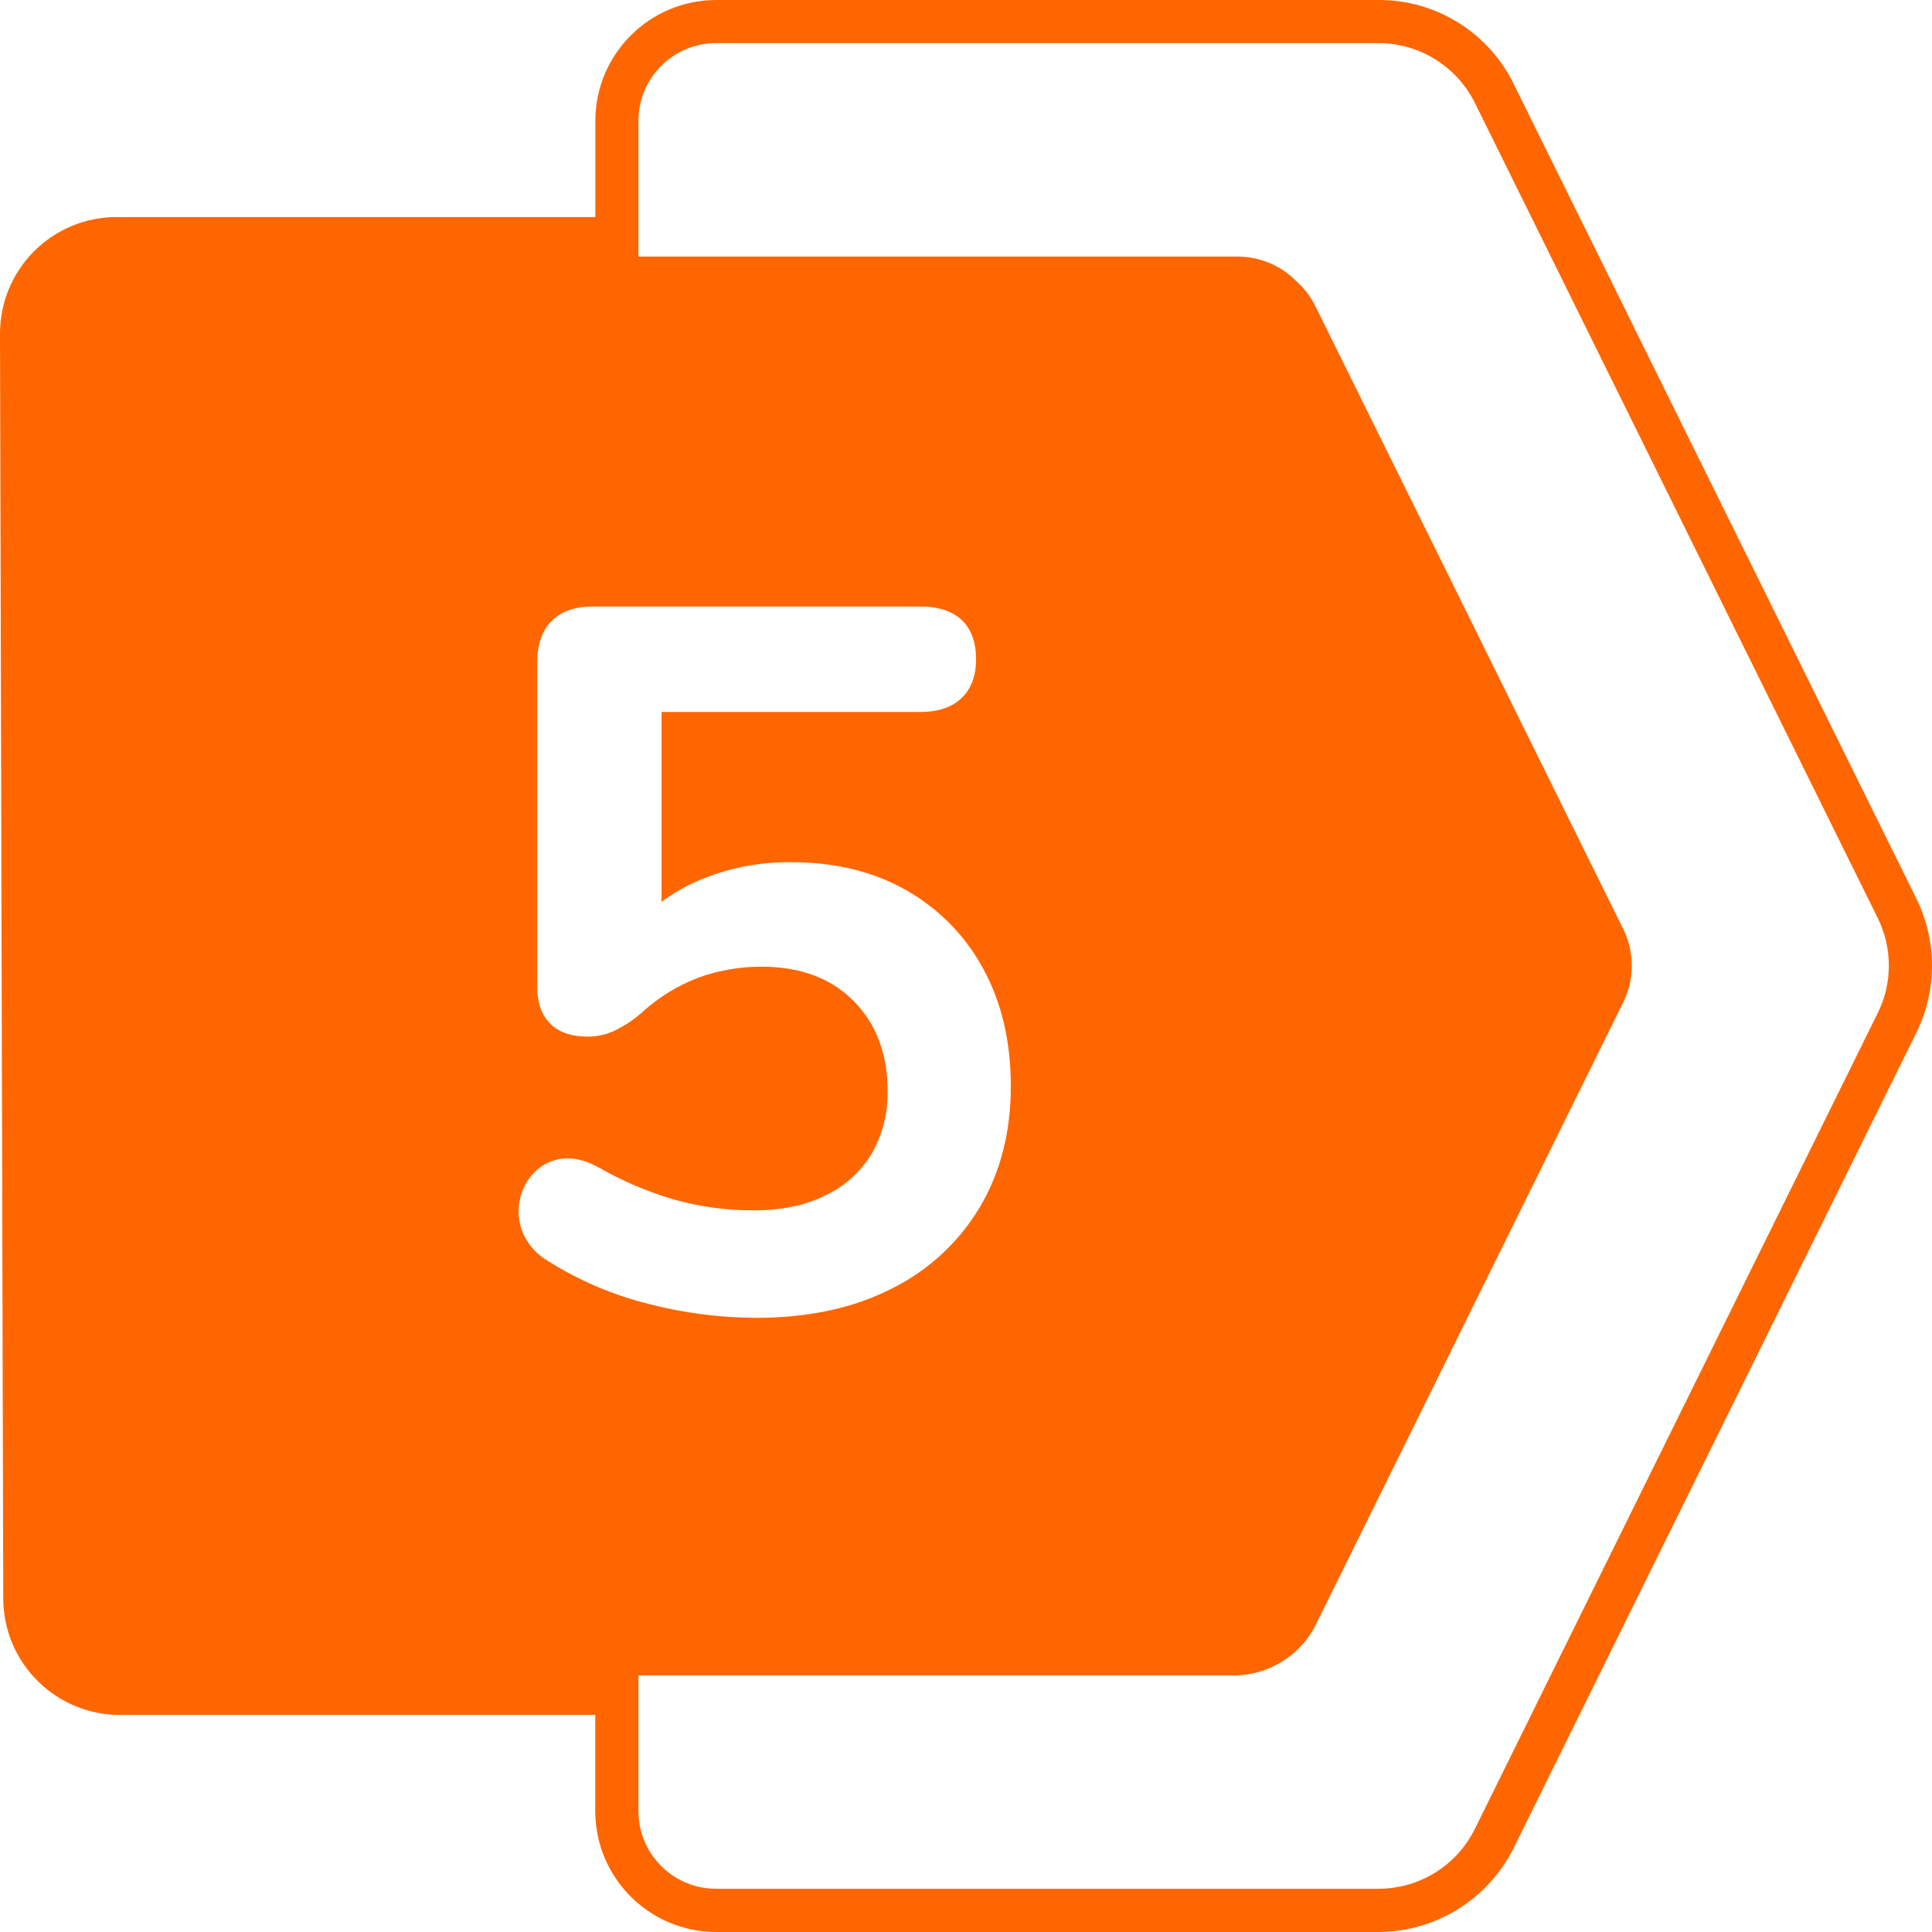 <?xml version="1.0" encoding="UTF-8"?> <svg xmlns="http://www.w3.org/2000/svg" viewBox="0 0 512.00 512.00" data-guides="{&quot;vertical&quot;:[],&quot;horizontal&quot;:[]}"><path fill="#ff6600" stroke="none" fill-opacity="1" stroke-width="1" stroke-opacity="1" color="rgb(51, 51, 51)" id="tSvgffdffefa16" title="Path 20" d="M507.89 238.2C472.31 166.22 436.73 94.24 401.15 22.26C394.461 8.586 380.543 -0.061 365.32 0C306.803 0 248.287 0 189.77 0C172.113 0.038 157.809 14.343 157.77 32C157.77 40.507 157.77 49.013 157.77 57.52C115.48 57.52 73.19 57.52 30.9 57.52C13.806 57.519 -0.039 71.397 0 88.49C0.147 144.973 0.293 201.457 0.44 257.94C0.58 313.177 0.72 368.413 0.86 423.65C0.92 440.675 14.725 454.453 31.75 454.48C73.75 454.48 115.75 454.48 157.75 454.48C157.75 462.987 157.75 471.493 157.75 480C157.788 497.657 172.093 511.962 189.75 512C248.273 512 306.797 512 365.32 512C380.507 511.944 394.365 503.332 401.14 489.74C436.723 417.693 472.307 345.647 507.89 273.6C513.37 262.436 513.37 249.364 507.89 238.2ZM145.26 334.2C142.268 332.483 139.911 329.846 138.54 326.68C137.405 323.926 137.13 320.893 137.75 317.98C138.306 315.183 139.681 312.614 141.7 310.6C143.677 308.599 146.284 307.342 149.08 307.04C151.98 306.693 155.19 307.483 158.71 309.41C164.948 312.993 171.587 315.825 178.49 317.85C185.434 319.819 192.622 320.796 199.84 320.75C207.227 320.75 213.56 319.417 218.84 316.75C223.882 314.352 228.11 310.527 231 305.75C233.891 300.7 235.35 294.957 235.22 289.14C235.22 279.293 232.22 271.337 226.22 265.27C220.22 259.203 212.047 256.173 201.7 256.18C196.126 256.183 190.593 257.136 185.34 259C179.568 261.147 174.28 264.416 169.78 268.62C167.926 270.215 165.893 271.587 163.72 272.71C161.292 274.029 158.573 274.716 155.81 274.71C151.41 274.71 148.077 273.567 145.81 271.28C143.543 268.993 142.4 265.827 142.38 261.78C142.38 233.017 142.38 204.253 142.38 175.49C142.38 170.75 143.653 167.103 146.2 164.55C148.747 161.997 152.397 160.723 157.15 160.73C186.067 160.73 214.983 160.73 243.9 160.73C248.653 160.73 252.3 161.917 254.84 164.29C257.38 166.663 258.657 170.133 258.67 174.7C258.67 179.1 257.393 182.53 254.84 184.99C252.287 187.45 248.64 188.68 243.9 188.68C221.04 188.68 198.18 188.68 175.32 188.68C175.32 205.453 175.32 222.227 175.32 239C178.262 236.806 181.446 234.957 184.81 233.49C192.631 230.101 201.077 228.397 209.6 228.49C221.38 228.49 231.62 230.997 240.32 236.01C248.912 240.905 255.948 248.125 260.62 256.84C265.46 265.72 267.88 276.053 267.88 287.84C267.88 299.967 265.153 310.633 259.7 319.84C254.167 329.148 246.062 336.66 236.36 341.47C226.247 346.65 214.247 349.24 200.36 349.24C190.75 349.202 181.182 347.963 171.88 345.55C162.465 343.204 153.481 339.383 145.26 334.2ZM497.61 268.49C462.027 340.547 426.443 412.603 390.86 484.66C386.065 494.385 376.163 500.542 365.32 500.54C306.803 500.54 248.287 500.54 189.77 500.54C178.421 500.541 169.217 491.349 169.2 480C169.2 468 169.2 456 169.2 444C222.133 444 275.067 444 328 444C336.693 443.584 344.514 438.59 348.55 430.88C375.767 375.777 402.983 320.673 430.2 265.57C433.185 259.479 433.185 252.351 430.2 246.26C402.997 191.213 375.793 136.167 348.59 81.12C347.357 78.638 345.659 76.414 343.59 74.57C339.492 70.367 333.87 67.998 328 68C275.067 68 222.133 68 169.2 68C169.2 56 169.2 44 169.2 32C169.2 20.64 178.41 11.43 189.77 11.43C248.287 11.43 306.803 11.43 365.32 11.43C376.166 11.435 386.071 17.589 390.88 27.31C426.457 99.3 462.033 171.29 497.61 243.28C501.549 251.232 501.549 260.568 497.61 268.49Z"></path><defs></defs></svg> 